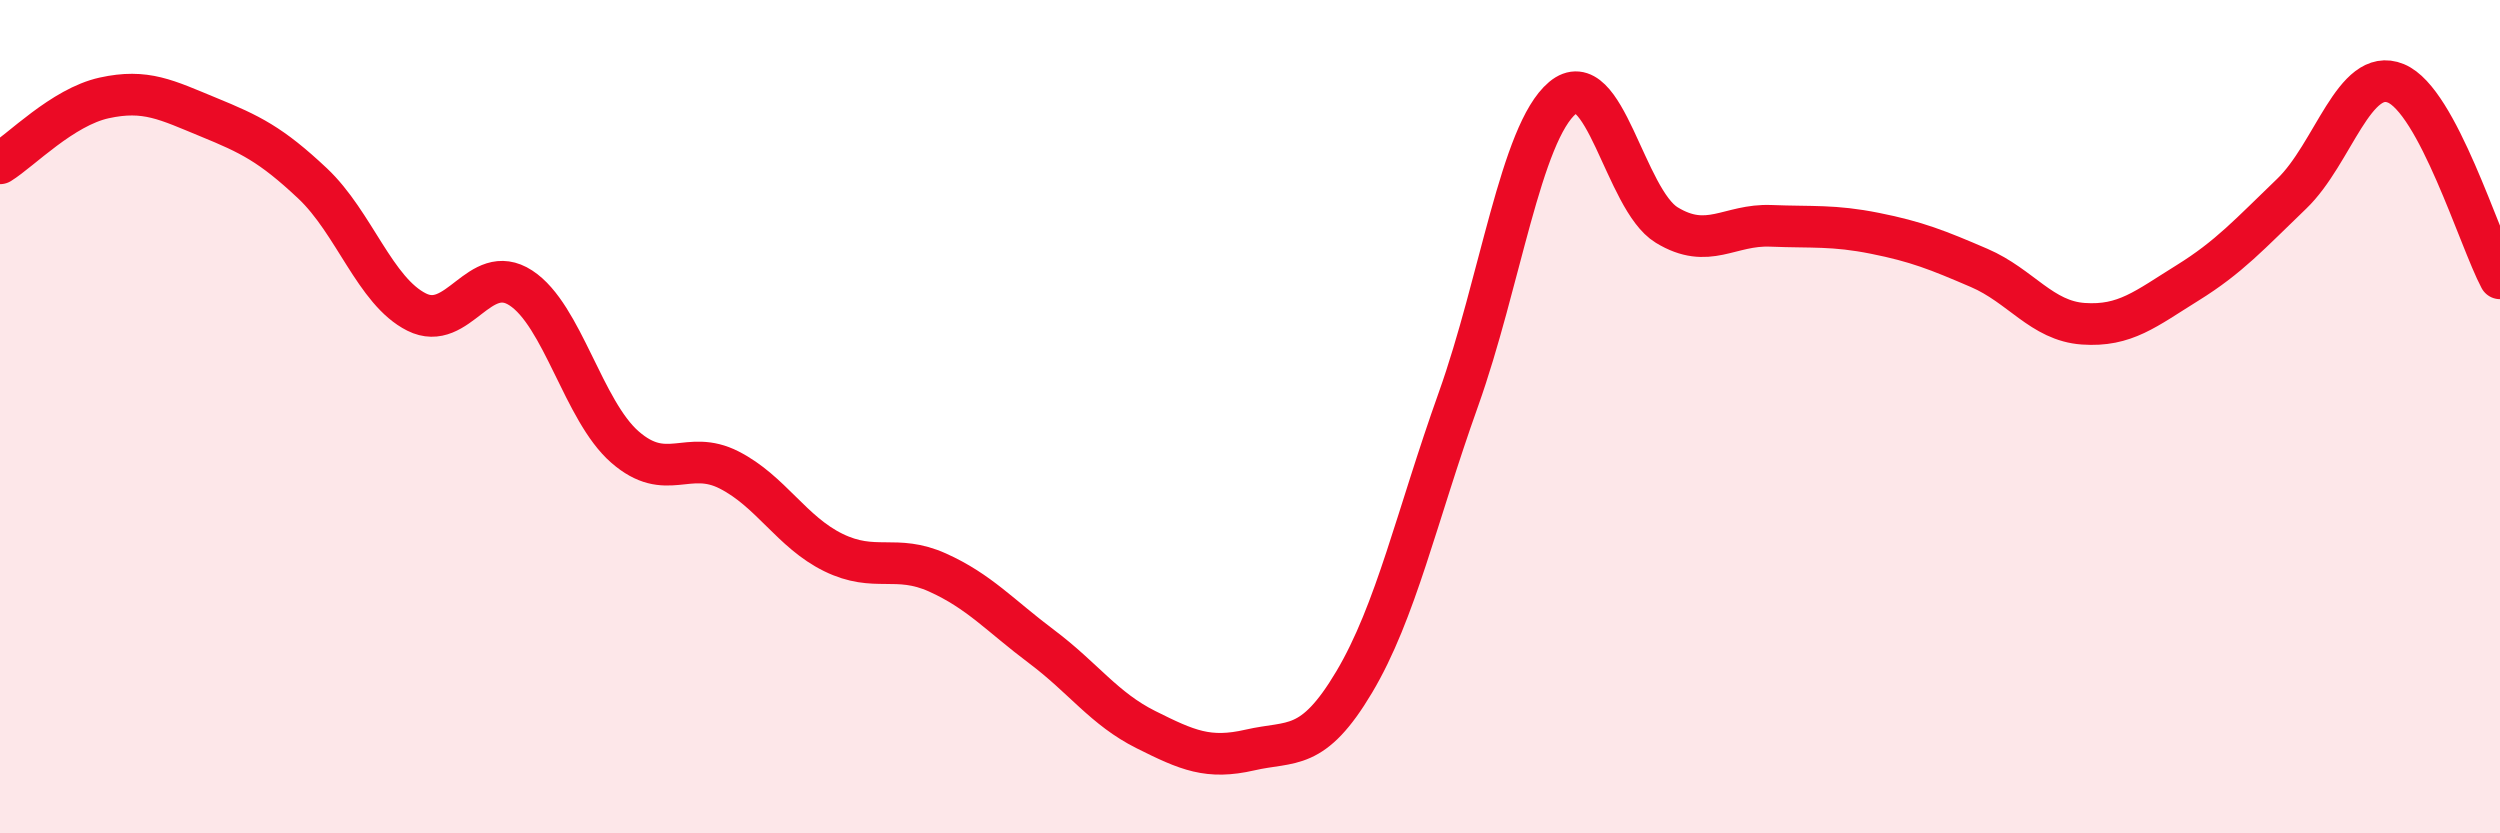 
    <svg width="60" height="20" viewBox="0 0 60 20" xmlns="http://www.w3.org/2000/svg">
      <path
        d="M 0,3.92 C 0.5,3.61 1.5,2.57 2.5,2.35 C 3.5,2.13 4,2.4 5,2.81 C 6,3.22 6.5,3.46 7.5,4.4 C 8.5,5.34 9,6.99 10,7.49 C 11,7.99 11.5,6.26 12.5,6.91 C 13.5,7.56 14,9.86 15,10.73 C 16,11.6 16.5,10.77 17.5,11.28 C 18.5,11.79 19,12.77 20,13.26 C 21,13.75 21.5,13.29 22.5,13.74 C 23.5,14.19 24,14.77 25,15.52 C 26,16.27 26.5,17.01 27.5,17.51 C 28.5,18.01 29,18.23 30,18 C 31,17.77 31.5,18.05 32.5,16.37 C 33.5,14.69 34,12.39 35,9.59 C 36,6.79 36.5,3.19 37.5,2.35 C 38.5,1.51 39,4.79 40,5.4 C 41,6.01 41.5,5.38 42.5,5.42 C 43.5,5.46 44,5.4 45,5.6 C 46,5.8 46.5,6 47.5,6.43 C 48.5,6.86 49,7.7 50,7.77 C 51,7.84 51.5,7.41 52.5,6.79 C 53.5,6.17 54,5.61 55,4.65 C 56,3.69 56.5,1.59 57.5,2 C 58.5,2.41 59.5,5.74 60,6.68L60 20L0 20Z"
        fill="#EB0A25"
        opacity="0.1"
        stroke-linecap="round"
        stroke-linejoin="round"
      />
      <path
        d="M 0,3.92 C 0.5,3.61 1.5,2.57 2.5,2.35 C 3.5,2.13 4,2.4 5,2.81 C 6,3.22 6.5,3.46 7.5,4.4 C 8.5,5.34 9,6.99 10,7.49 C 11,7.99 11.5,6.26 12.5,6.91 C 13.5,7.56 14,9.86 15,10.73 C 16,11.6 16.5,10.77 17.5,11.28 C 18.5,11.79 19,12.77 20,13.26 C 21,13.75 21.5,13.29 22.5,13.74 C 23.5,14.19 24,14.77 25,15.52 C 26,16.27 26.5,17.01 27.5,17.51 C 28.5,18.01 29,18.23 30,18 C 31,17.77 31.5,18.05 32.5,16.37 C 33.5,14.69 34,12.39 35,9.59 C 36,6.79 36.5,3.19 37.5,2.35 C 38.5,1.51 39,4.79 40,5.4 C 41,6.01 41.5,5.38 42.5,5.42 C 43.5,5.46 44,5.4 45,5.6 C 46,5.8 46.5,6 47.5,6.43 C 48.5,6.86 49,7.7 50,7.77 C 51,7.84 51.5,7.41 52.5,6.79 C 53.5,6.17 54,5.61 55,4.65 C 56,3.69 56.5,1.59 57.5,2 C 58.5,2.41 59.5,5.74 60,6.68"
        stroke="#EB0A25"
        stroke-width="1"
        fill="none"
        stroke-linecap="round"
        stroke-linejoin="round"
      />
    </svg>
  